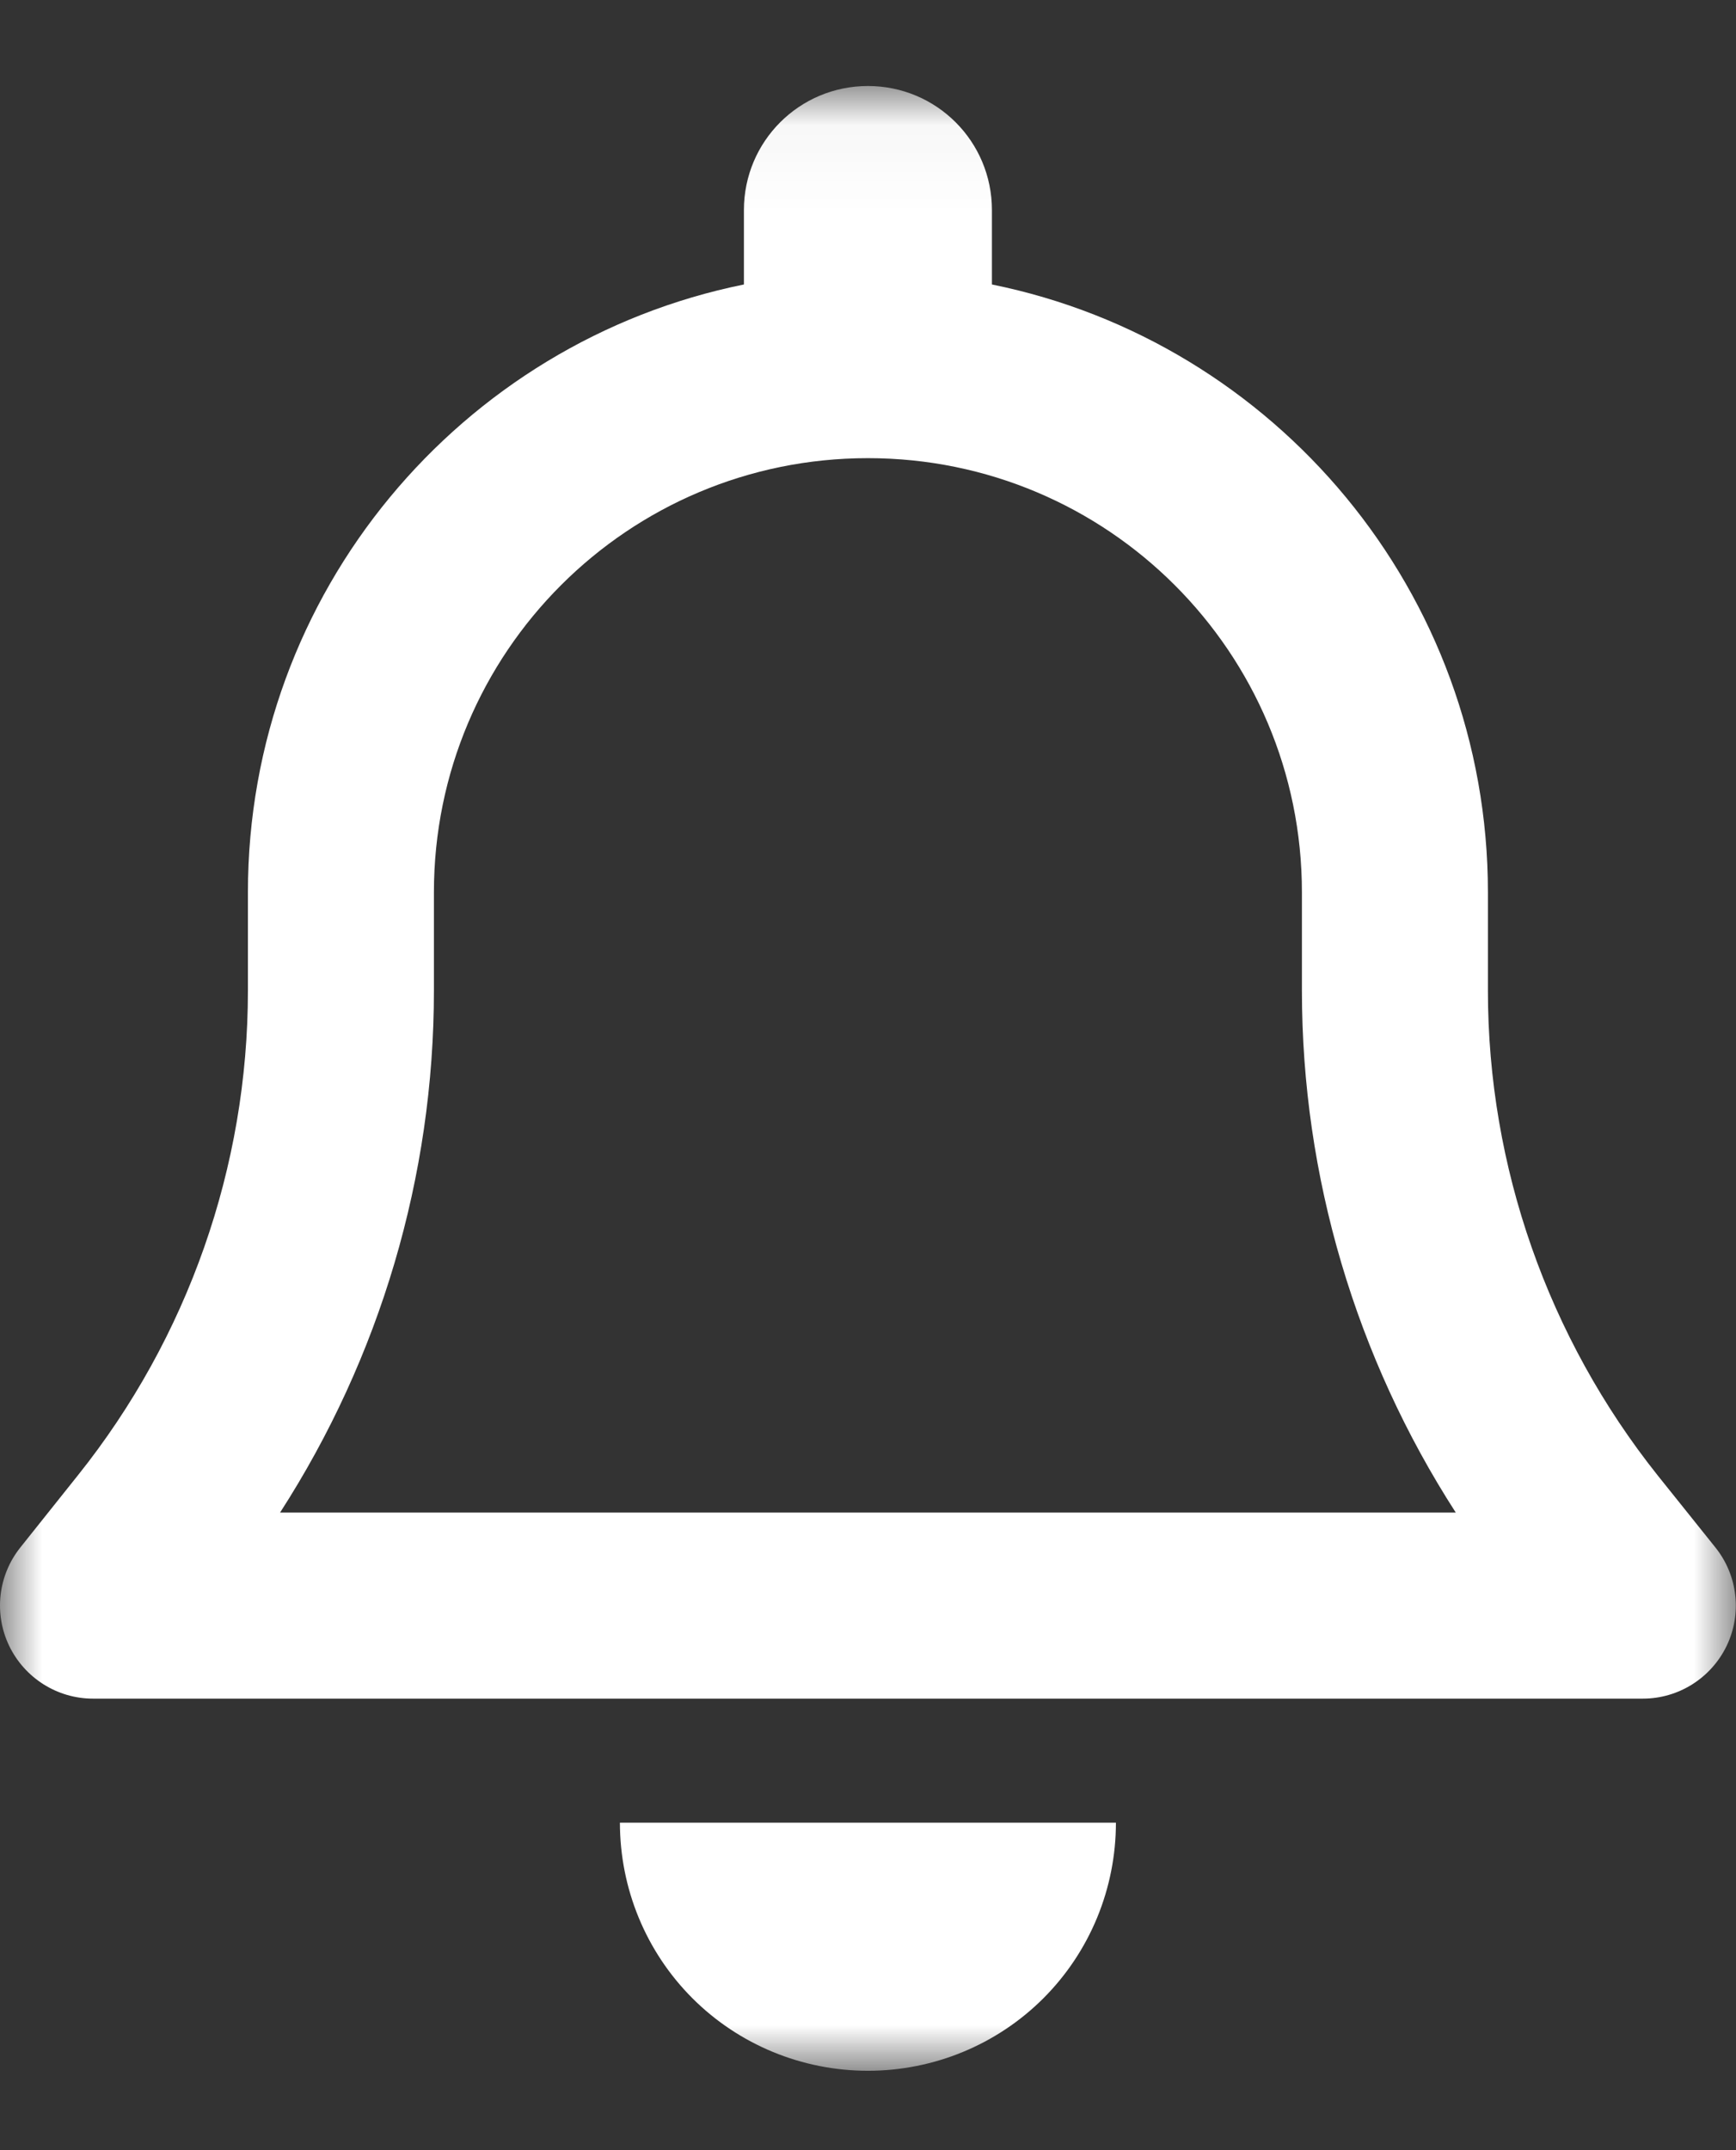 <?xml version="1.0"?>
<svg xmlns="http://www.w3.org/2000/svg" width="21" height="26" viewBox="0 0 21 26" fill="none">
<rect x="0" y="0" width="21" height="26" fill="#333333" stroke="none"/>
<mask id="mask0_5763_999" style="mask-type:luminance" maskUnits="userSpaceOnUse" x="0" y="1" width="21" height="25">
<path d="M21 1.04H0V25.04H21V1.04Z" fill="white"/>
</mask>
<g mask="url(#mask0_5763_999)">
<path d="M10.499 1.04C9.669 1.04 8.999 1.71 8.999 2.54V3.44C5.577 4.133 2.999 7.161 2.999 10.79V11.98C2.999 14.108 2.272 16.175 0.946 17.835L0.247 18.711C-0.024 19.049 -0.076 19.513 0.111 19.902C0.299 20.291 0.693 20.54 1.124 20.54H19.874C20.305 20.54 20.699 20.291 20.887 19.902C21.074 19.513 21.022 19.049 20.75 18.711L20.052 17.84C18.726 16.175 17.999 14.108 17.999 11.98V10.79C17.999 7.161 15.421 4.133 11.999 3.44V2.54C11.999 1.71 11.329 1.04 10.499 1.04ZM10.499 5.54C13.4 5.54 15.749 7.888 15.749 10.79V11.98C15.749 14.225 16.401 16.415 17.61 18.29H3.388C4.597 16.415 5.249 14.225 5.249 11.98V10.79C5.249 7.888 7.597 5.54 10.499 5.54ZM13.499 22.04H10.499H7.499C7.499 22.836 7.813 23.6 8.376 24.163C8.938 24.725 9.702 25.04 10.499 25.04C11.296 25.04 12.06 24.725 12.622 24.163C13.185 23.6 13.499 22.836 13.499 22.04Z" fill="white"/>
</g>
</svg>
